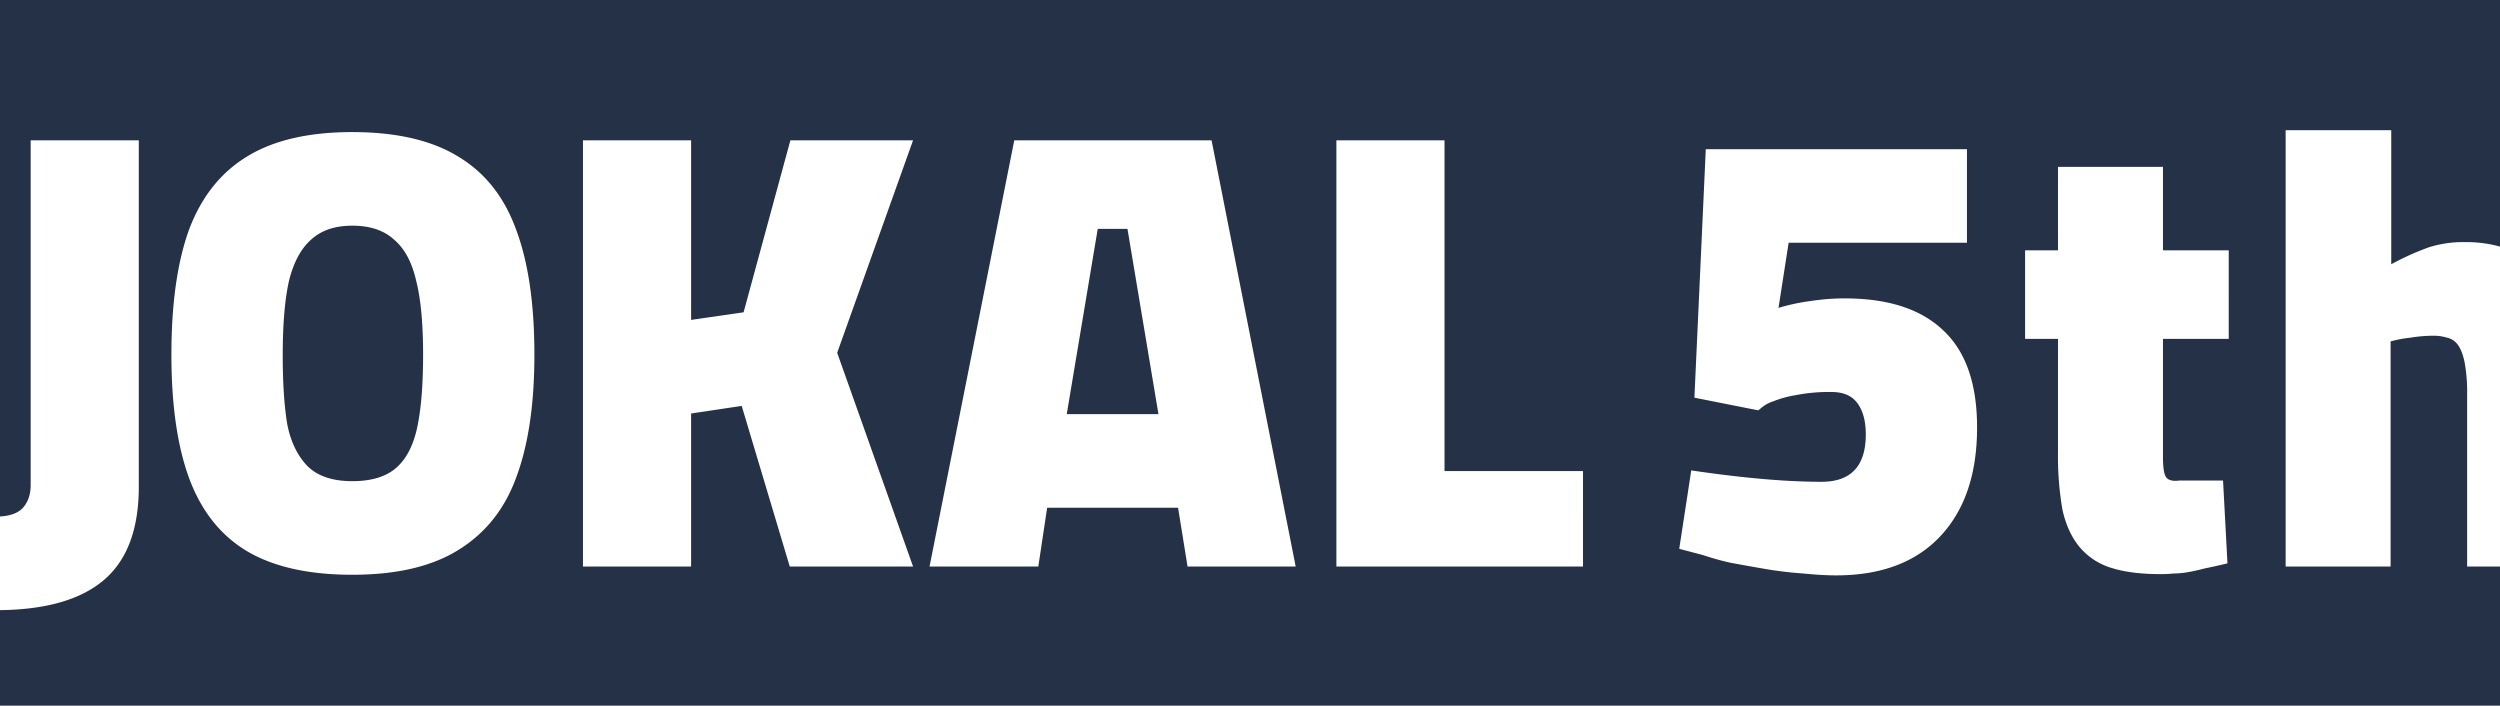 <svg id="Layer_1" data-name="Layer 1" xmlns="http://www.w3.org/2000/svg" viewBox="0 0 1240 350"><path d="M568.22,114.51H553.48l-15.37,91.9h45.48Zm0,0H553.48l-15.37,91.9h45.48Zm-352.81,25.72q-3.135-13.8-10.98-20.39-7.53-6.9-20.7-6.9-12.87,0-20.39,6.9-7.53,6.585-10.98,20.39-3.135,13.8-3.13,37.01,0,20.385,2.19,33.87,2.505,13.185,10.04,21.02,7.53,7.53,22.27,7.53,13.485,0,21.01-5.96,7.845-6.27,10.98-19.76,3.135-13.8,3.14-37.01Q218.86,153.71,215.41,140.23Zm352.81-25.72H553.48l-15.37,91.9h45.48Zm0,0H553.48l-15.37,91.9h45.48Zm-352.81,25.72q-3.135-13.8-10.98-20.39-7.53-6.9-20.7-6.9-12.87,0-20.39,6.9-7.53,6.585-10.98,20.39-3.135,13.8-3.13,37.01,0,20.385,2.19,33.87,2.505,13.185,10.04,21.02,7.53,7.53,22.27,7.53,13.485,0,21.01-5.96,7.845-6.27,10.98-19.76,3.135-13.8,3.14-37.01Q218.86,153.71,215.41,140.23Zm0,0q-3.135-13.8-10.98-20.39-7.53-6.9-20.7-6.9-12.87,0-20.39,6.9-7.53,6.585-10.98,20.39-3.135,13.8-3.13,37.01,0,20.385,2.19,33.87,2.505,13.185,10.04,21.02,7.53,7.53,22.27,7.53,13.485,0,21.01-5.96,7.845-6.27,10.98-19.76,3.135-13.8,3.14-37.01Q218.86,153.71,215.41,140.23Zm352.81-25.72H553.48l-15.37,91.9h45.48Zm0,0H553.48l-15.37,91.9h45.48Zm-352.81,25.72q-3.135-13.8-10.98-20.39-7.53-6.9-20.7-6.9-12.87,0-20.39,6.9-7.53,6.585-10.98,20.39-3.135,13.8-3.13,37.01,0,20.385,2.19,33.87,2.505,13.185,10.04,21.02,7.53,7.53,22.27,7.53,13.485,0,21.01-5.96,7.845-6.27,10.98-19.76,3.135-13.8,3.14-37.01Q218.86,153.71,215.41,140.23Zm0,0q-3.135-13.8-10.98-20.39-7.53-6.9-20.7-6.9-12.87,0-20.39,6.9-7.53,6.585-10.98,20.39-3.135,13.8-3.13,37.01,0,20.385,2.19,33.87,2.505,13.185,10.04,21.02,7.53,7.53,22.27,7.53,13.485,0,21.01-5.96,7.845-6.27,10.98-19.76,3.135-13.8,3.14-37.01Q218.86,153.71,215.41,140.23Zm352.81-25.72H553.48l-15.37,91.9h45.48Zm0,0H553.48l-15.37,91.9h45.48Zm-352.81,25.72q-3.135-13.8-10.98-20.39-7.53-6.9-20.7-6.9-12.87,0-20.39,6.9-7.53,6.585-10.98,20.39-3.135,13.8-3.13,37.01,0,20.385,2.19,33.87,2.505,13.185,10.04,21.02,7.53,7.53,22.27,7.53,13.485,0,21.01-5.96,7.845-6.27,10.98-19.76,3.135-13.8,3.14-37.01Q218.86,153.71,215.41,140.23Zm0,0q-3.135-13.8-10.98-20.39-7.53-6.9-20.7-6.9-12.87,0-20.39,6.9-7.53,6.585-10.98,20.39-3.135,13.8-3.13,37.01,0,20.385,2.19,33.87,2.505,13.185,10.04,21.02,7.53,7.53,22.27,7.53,13.485,0,21.01-5.96,7.845-6.27,10.98-19.76,3.135-13.8,3.14-37.01Q218.86,153.71,215.41,140.23Zm352.81-25.72H553.48l-15.37,91.9h45.48Zm0,0H553.48l-15.37,91.9h45.48Zm-352.81,25.72q-3.135-13.8-10.98-20.39-7.53-6.9-20.7-6.9-12.87,0-20.39,6.9-7.53,6.585-10.98,20.39-3.135,13.8-3.13,37.01,0,20.385,2.19,33.87,2.505,13.185,10.04,21.02,7.53,7.53,22.27,7.53,13.485,0,21.01-5.96,7.845-6.27,10.98-19.76,3.135-13.8,3.14-37.01Q218.86,153.71,215.41,140.23Zm0,0q-3.135-13.8-10.98-20.39-7.53-6.9-20.7-6.9-12.87,0-20.39,6.9-7.53,6.585-10.98,20.39-3.135,13.8-3.13,37.01,0,20.385,2.19,33.87,2.505,13.185,10.04,21.02,7.53,7.53,22.27,7.53,13.485,0,21.01-5.96,7.845-6.27,10.98-19.76,3.135-13.8,3.14-37.01Q218.86,153.71,215.41,140.23Zm352.81-25.72H553.48l-15.37,91.9h45.48Zm0,0H553.48l-15.37,91.9h45.48Zm-352.81,25.72q-3.135-13.8-10.98-20.39-7.53-6.9-20.7-6.9-12.87,0-20.39,6.9-7.53,6.585-10.98,20.39-3.135,13.8-3.13,37.01,0,20.385,2.19,33.87,2.505,13.185,10.04,21.02,7.53,7.53,22.27,7.53,13.485,0,21.01-5.96,7.845-6.27,10.98-19.76,3.135-13.8,3.14-37.01Q218.86,153.71,215.41,140.23Zm998.47-16.63a56.841,56.841,0,0,1,17.88-2.51,61.961,61.961,0,0,1,17.24,2.22V1H9v256.17q7.53-.42,11.13-4.03,4.08-4.38,4.08-11.6v-170.95H77.84v171.89q0,31.68-17.56,46.42-17.055,14.325-51.28,14.73v47.37H1249v-69H1232.7v-85a82.661,82.661,0,0,0-1.26-16.31q-1.245-5.955-3.45-8.78a8.767,8.767,0,0,0-5.33-3.45,22.724,22.724,0,0,0-6.59-.94,68.35,68.35,0,0,0-11.29.94,60.366,60.366,0,0,0-10.04,1.88v111.66h-52.06v-216.42h52.38v66.49A132.537,132.537,0,0,1,1213.88,123.6Zm-948.6,113.55q-8.475,23.835-28.54,36.38-19.77,12.555-53.01,12.55-32.31,0-52.07-11.61-19.455-11.595-28.54-35.44-9.105-24.15-9.1-62.1,0-37.965,8.78-62.11,9.105-24.15,28.55-36.07,19.755-12.24,52.38-12.23,32.925,0,52.69,12.23,19.77,11.925,28.54,36.07,9.105,24.15,9.1,62.11Q274.06,213.305,265.28,237.15Zm196.6,44.85H400.72l-23.84-79.67-25.09,3.77v75.9H298.15v-211.41h53.64v89.08l26.03-3.76,23.21-85.32h60.85l-37.64,105.39Zm136.14,0-4.7-29.17H528.39l-4.39,29.17H470.05l42.03-211.41h97.86l41.72,211.41Zm196.15,0H671.85v-211.41h53.63v164.05h68.69Zm176.96-14.74q-18.195,19.125-51.44,19.13-6.9,0-16.31-.94-9.105-.63-18.51-2.19-9.09-1.575-17.56-3.14a127.449,127.449,0,0,1-13.49-3.77l-11.92-3.13,5.96-38.9q38.265,5.655,64.61,5.65,21.96,0,21.96-23.52,0-9.735-4.08-15.37-4.08-5.655-12.86-5.65a85.616,85.616,0,0,0-17.88,1.57,53.389,53.389,0,0,0-11.29,3.14,16.85,16.85,0,0,0-5.65,3.13q-1.56,1.26-1.56,1.26l-31.68-6.28,5.64-123.26H984.61v46.42H896.16l-5.02,32.3a99.867,99.867,0,0,1,16.31-3.45,106.057,106.057,0,0,1,16.63-1.25q32.295,0,48.93,16,16.62,15.675,16.62,47.99Q989.63,247.815,971.13,267.26Zm143.32-98.18h-32.62v58.66q0,8.46,1.88,10.35c1.25,1.25,3.35,1.67,6.27,1.25h21.65l2.19,41.09q-6.585,1.575-11.29,2.51-4.71,1.26-8.47,1.88a42.074,42.074,0,0,1-6.9.63q-3.135.315-6.59.31-14.73,0-24.46-3.13a32.879,32.879,0,0,1-15.68-10.35q-5.97-7.215-8.47-18.51a156.172,156.172,0,0,1-2.2-28.54v-56.15h-16.31v-43.91h16.31v-41.4h52.07v41.4H1114.45Zm-560.97-54.57-15.37,91.9h45.48l-15.37-91.9Zm-349.05,5.33q-7.53-6.9-20.7-6.9-12.87,0-20.39,6.9-7.53,6.585-10.98,20.39-3.135,13.8-3.13,37.01,0,20.385,2.19,33.87,2.505,13.185,10.04,21.02,7.53,7.53,22.27,7.53,13.485,0,21.01-5.96,7.845-6.27,10.98-19.76,3.135-13.8,3.14-37.01,0-23.22-3.45-36.7Q212.275,126.43,204.43,119.84Zm10.98,20.39q-3.135-13.8-10.98-20.39-7.53-6.9-20.7-6.9-12.87,0-20.39,6.9-7.53,6.585-10.98,20.39-3.135,13.8-3.13,37.01,0,20.385,2.19,33.87,2.505,13.185,10.04,21.02,7.53,7.53,22.27,7.53,13.485,0,21.01-5.96,7.845-6.27,10.98-19.76,3.135-13.8,3.14-37.01Q218.86,153.71,215.41,140.23Zm352.81-25.72H553.48l-15.37,91.9h45.48Zm0,0H553.48l-15.37,91.9h45.48Zm-352.81,25.72q-3.135-13.8-10.98-20.39-7.53-6.9-20.7-6.9-12.87,0-20.39,6.9-7.53,6.585-10.98,20.39-3.135,13.8-3.13,37.01,0,20.385,2.19,33.87,2.505,13.185,10.04,21.02,7.53,7.53,22.27,7.53,13.485,0,21.01-5.96,7.845-6.27,10.98-19.76,3.135-13.8,3.14-37.01Q218.86,153.71,215.41,140.23Zm0,0q-3.135-13.8-10.98-20.39-7.53-6.9-20.7-6.9-12.87,0-20.39,6.9-7.53,6.585-10.98,20.39-3.135,13.8-3.13,37.01,0,20.385,2.19,33.87,2.505,13.185,10.04,21.02,7.53,7.53,22.27,7.53,13.485,0,21.01-5.96,7.845-6.27,10.98-19.76,3.135-13.8,3.14-37.01Q218.86,153.71,215.41,140.23Zm352.81-25.72H553.48l-15.37,91.9h45.48Zm0,0H553.48l-15.37,91.9h45.48Zm-352.81,25.72q-3.135-13.8-10.98-20.39-7.53-6.9-20.7-6.9-12.87,0-20.39,6.9-7.53,6.585-10.98,20.39-3.135,13.8-3.13,37.01,0,20.385,2.19,33.87,2.505,13.185,10.04,21.02,7.53,7.53,22.27,7.53,13.485,0,21.01-5.96,7.845-6.27,10.98-19.76,3.135-13.8,3.14-37.01Q218.86,153.71,215.41,140.23Zm0,0q-3.135-13.8-10.98-20.39-7.53-6.9-20.7-6.9-12.87,0-20.39,6.9-7.53,6.585-10.98,20.39-3.135,13.8-3.13,37.01,0,20.385,2.19,33.87,2.505,13.185,10.04,21.02,7.53,7.53,22.27,7.53,13.485,0,21.01-5.96,7.845-6.27,10.98-19.76,3.135-13.8,3.14-37.01Q218.86,153.71,215.41,140.23Zm352.81-25.72H553.48l-15.37,91.9h45.48Zm0,0H553.48l-15.37,91.9h45.48Zm-352.81,25.72q-3.135-13.8-10.98-20.39-7.53-6.9-20.7-6.9-12.87,0-20.39,6.9-7.53,6.585-10.98,20.39-3.135,13.8-3.13,37.01,0,20.385,2.19,33.87,2.505,13.185,10.04,21.02,7.53,7.53,22.27,7.53,13.485,0,21.01-5.96,7.845-6.27,10.98-19.76,3.135-13.8,3.14-37.01Q218.86,153.71,215.41,140.23Zm0,0q-3.135-13.8-10.98-20.39-7.53-6.9-20.7-6.9-12.87,0-20.39,6.9-7.53,6.585-10.98,20.39-3.135,13.8-3.13,37.01,0,20.385,2.19,33.87,2.505,13.185,10.04,21.02,7.53,7.53,22.27,7.53,13.485,0,21.01-5.96,7.845-6.27,10.98-19.76,3.135-13.8,3.14-37.01Q218.86,153.71,215.41,140.23Zm352.81-25.72H553.48l-15.37,91.9h45.48Zm0,0H553.48l-15.37,91.9h45.48Zm-352.81,25.72q-3.135-13.8-10.98-20.39-7.53-6.9-20.7-6.9-12.87,0-20.39,6.9-7.53,6.585-10.98,20.39-3.135,13.8-3.13,37.01,0,20.385,2.19,33.87,2.505,13.185,10.04,21.02,7.53,7.53,22.27,7.53,13.485,0,21.01-5.96,7.845-6.27,10.98-19.76,3.135-13.8,3.14-37.01Q218.86,153.71,215.41,140.23Zm352.81-25.72H553.48l-15.37,91.9h45.48Zm0,0H553.48l-15.37,91.9h45.48Z" transform="translate(-9 -1)" fill="#253146"/></svg>